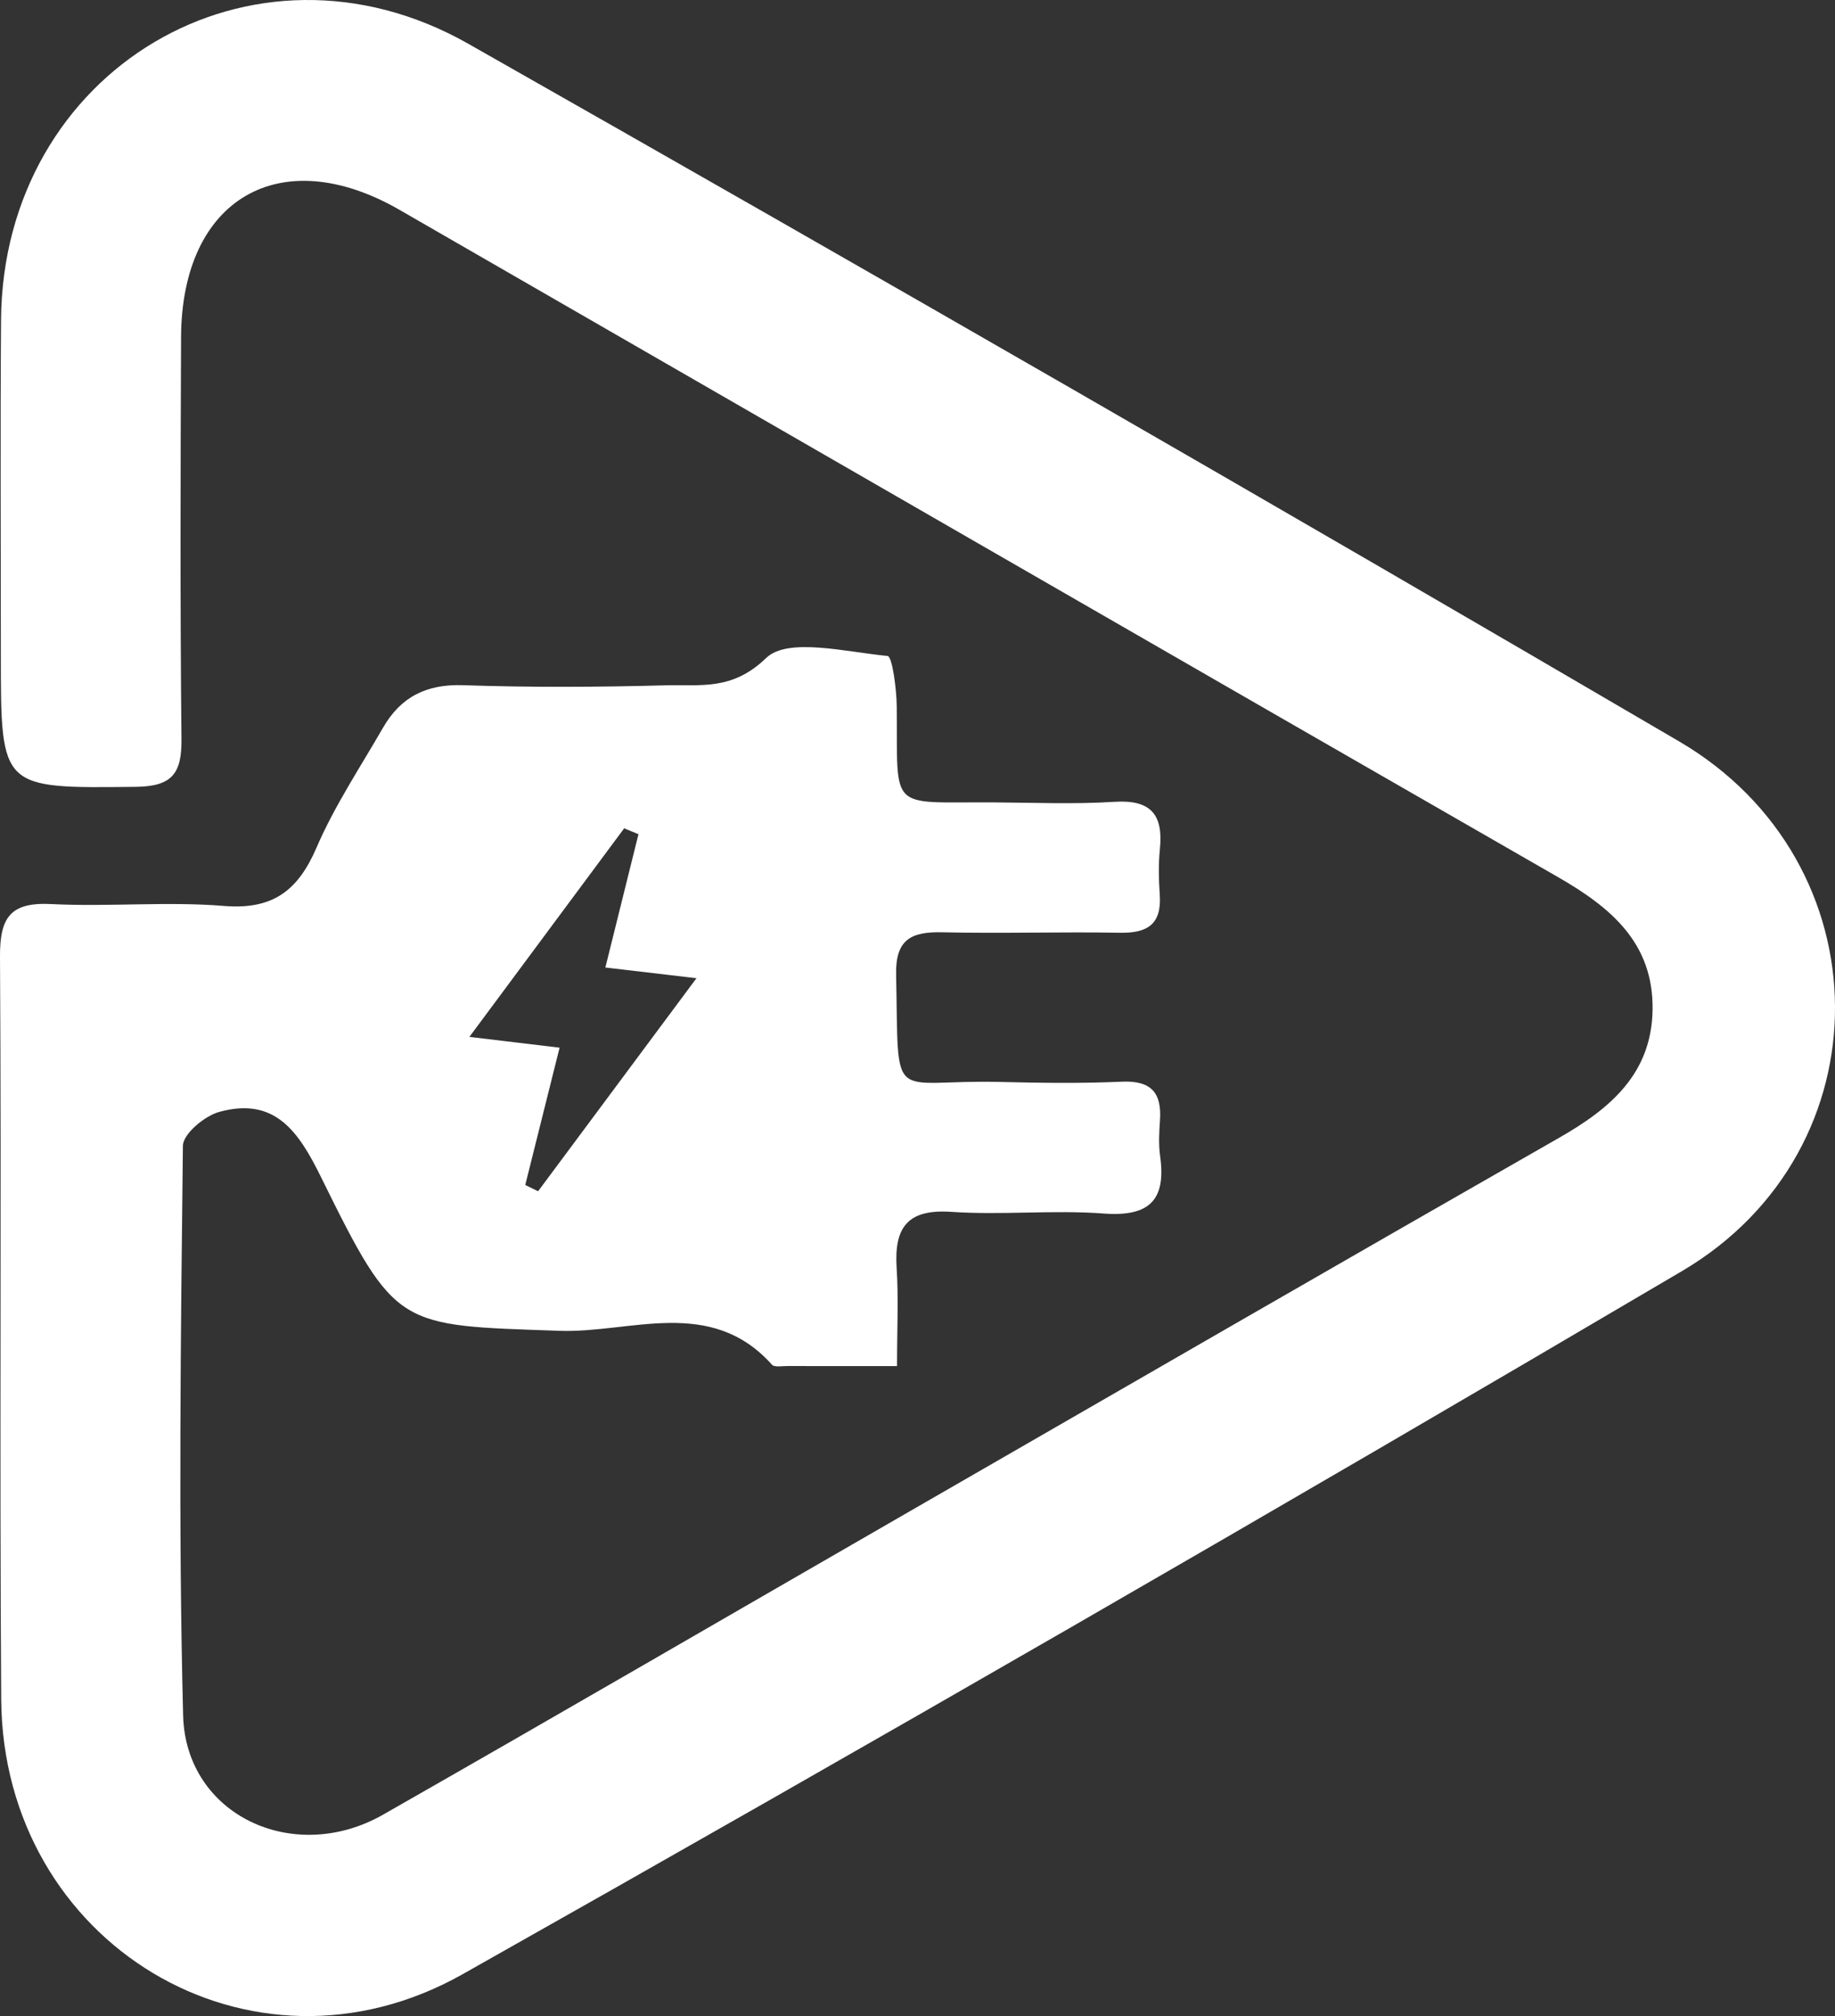<svg viewBox="0 0 988.91 1085.87" xmlns="http://www.w3.org/2000/svg" data-sanitized-data-name="Layer 2" data-name="Layer 2" id="Layer_2">
  <rect x="0" y="0" width="988.91" height="1085.87" fill="#333333" stroke="none"/>
  <defs>
    <style>
      .cls-1 {
        fill: #fff;
      }
    </style>
  </defs>
  <g data-sanitized-data-name="Layer 1" data-name="Layer 1" id="Layer_1-2">
    <path d="M483.42,735.78c-23.04,0-41.21,.02-59.38-.03-2.73,0-6.7,.75-8.01-.71-33.12-37-76.33-16.9-114.53-18.26-87.18-3.09-88-.61-128.56-82.91-12.02-24.39-24.78-43.3-54.85-34.98-7.87,2.18-19.45,11.86-19.52,18.21-1.14,102.28-2.49,204.62,.12,306.85,1.37,53.62,59.48,80.94,107.77,53.42,94.37-53.78,188.28-108.37,282.41-162.57,117.07-67.41,234.03-135,351.34-201.97,27.63-15.77,49.93-34.54,50.39-69.13,.47-36.01-22.71-55.08-51.16-71.41C631.25,352.8,423.34,232.8,215.31,113.03c-64.2-36.96-117.42-6.07-117.73,68.53-.3,72.15-.53,144.31,.22,216.46,.19,18.41-4.85,25.56-24.62,25.77C.46,424.56,.46,425.26,.46,353.16c0-60.28-.34-120.56,.1-180.84C1.53,37.94,135.74-42.58,252.38,23.58c218.3,123.85,435.89,248.98,652.52,375.74,111.09,65.01,112.42,219.99,1.57,285.28-217.84,128.31-436.91,254.59-657.16,378.72C135.06,1127.72,1.58,1046.67,.65,915.35-.3,782.01,.84,648.65,0,515.31c-.13-21.18,5.58-29.49,27.6-28.38,30.97,1.57,62.24-1.5,93.09,1.01,26.33,2.14,39.87-8.18,49.9-31.43,9.69-22.48,23.53-43.2,35.81-64.54,9.5-16.51,23.32-23.59,43.06-22.92,36.49,1.23,73.07,1.05,109.58,.06,18.48-.5,35.5,3.02,53.84-14.7,11.69-11.3,43.11-3.2,65.43-1.11,2.56,.24,4.87,17.8,4.96,27.35,.55,57.03-4.91,51.2,51.64,51.52,21.92,.12,43.91,1.08,65.74-.31,19.74-1.25,26.32,7.04,24.43,25.52-.83,8.14-.62,16.46-.06,24.64,1.06,15.71-6.58,20.63-21.38,20.37-31.96-.57-63.94,.47-95.89-.25-16.64-.37-25.22,3.79-24.82,22.8,1.53,71.92-4.33,56.35,55.9,57.8,21.91,.53,43.87,.84,65.75-.14,15.82-.71,21.6,5.96,20.55,20.9-.45,6.36-.8,12.88,.08,19.16,3.34,23.83-5.87,32.77-30.39,30.95-27.25-2.03-54.86,.96-82.14-.9-23.85-1.63-30.87,8.61-29.46,30.34,1.05,16.19,.21,32.51,.21,52.74Zm-108.09-208.91c-20.03-2.36-33.77-3.97-49.09-5.77,6.53-26.3,12.19-49.05,17.84-71.8-2.57-1.05-5.14-2.11-7.71-3.16-26.96,36.31-53.92,72.62-83.4,112.33,19.51,2.33,32.58,3.89,48.6,5.81-6.53,26.09-12.52,50.03-18.5,73.96l6.91,3.38c27.26-36.65,54.52-73.29,85.35-114.74Z" class="cls-1"></path>
  </g>
</svg>